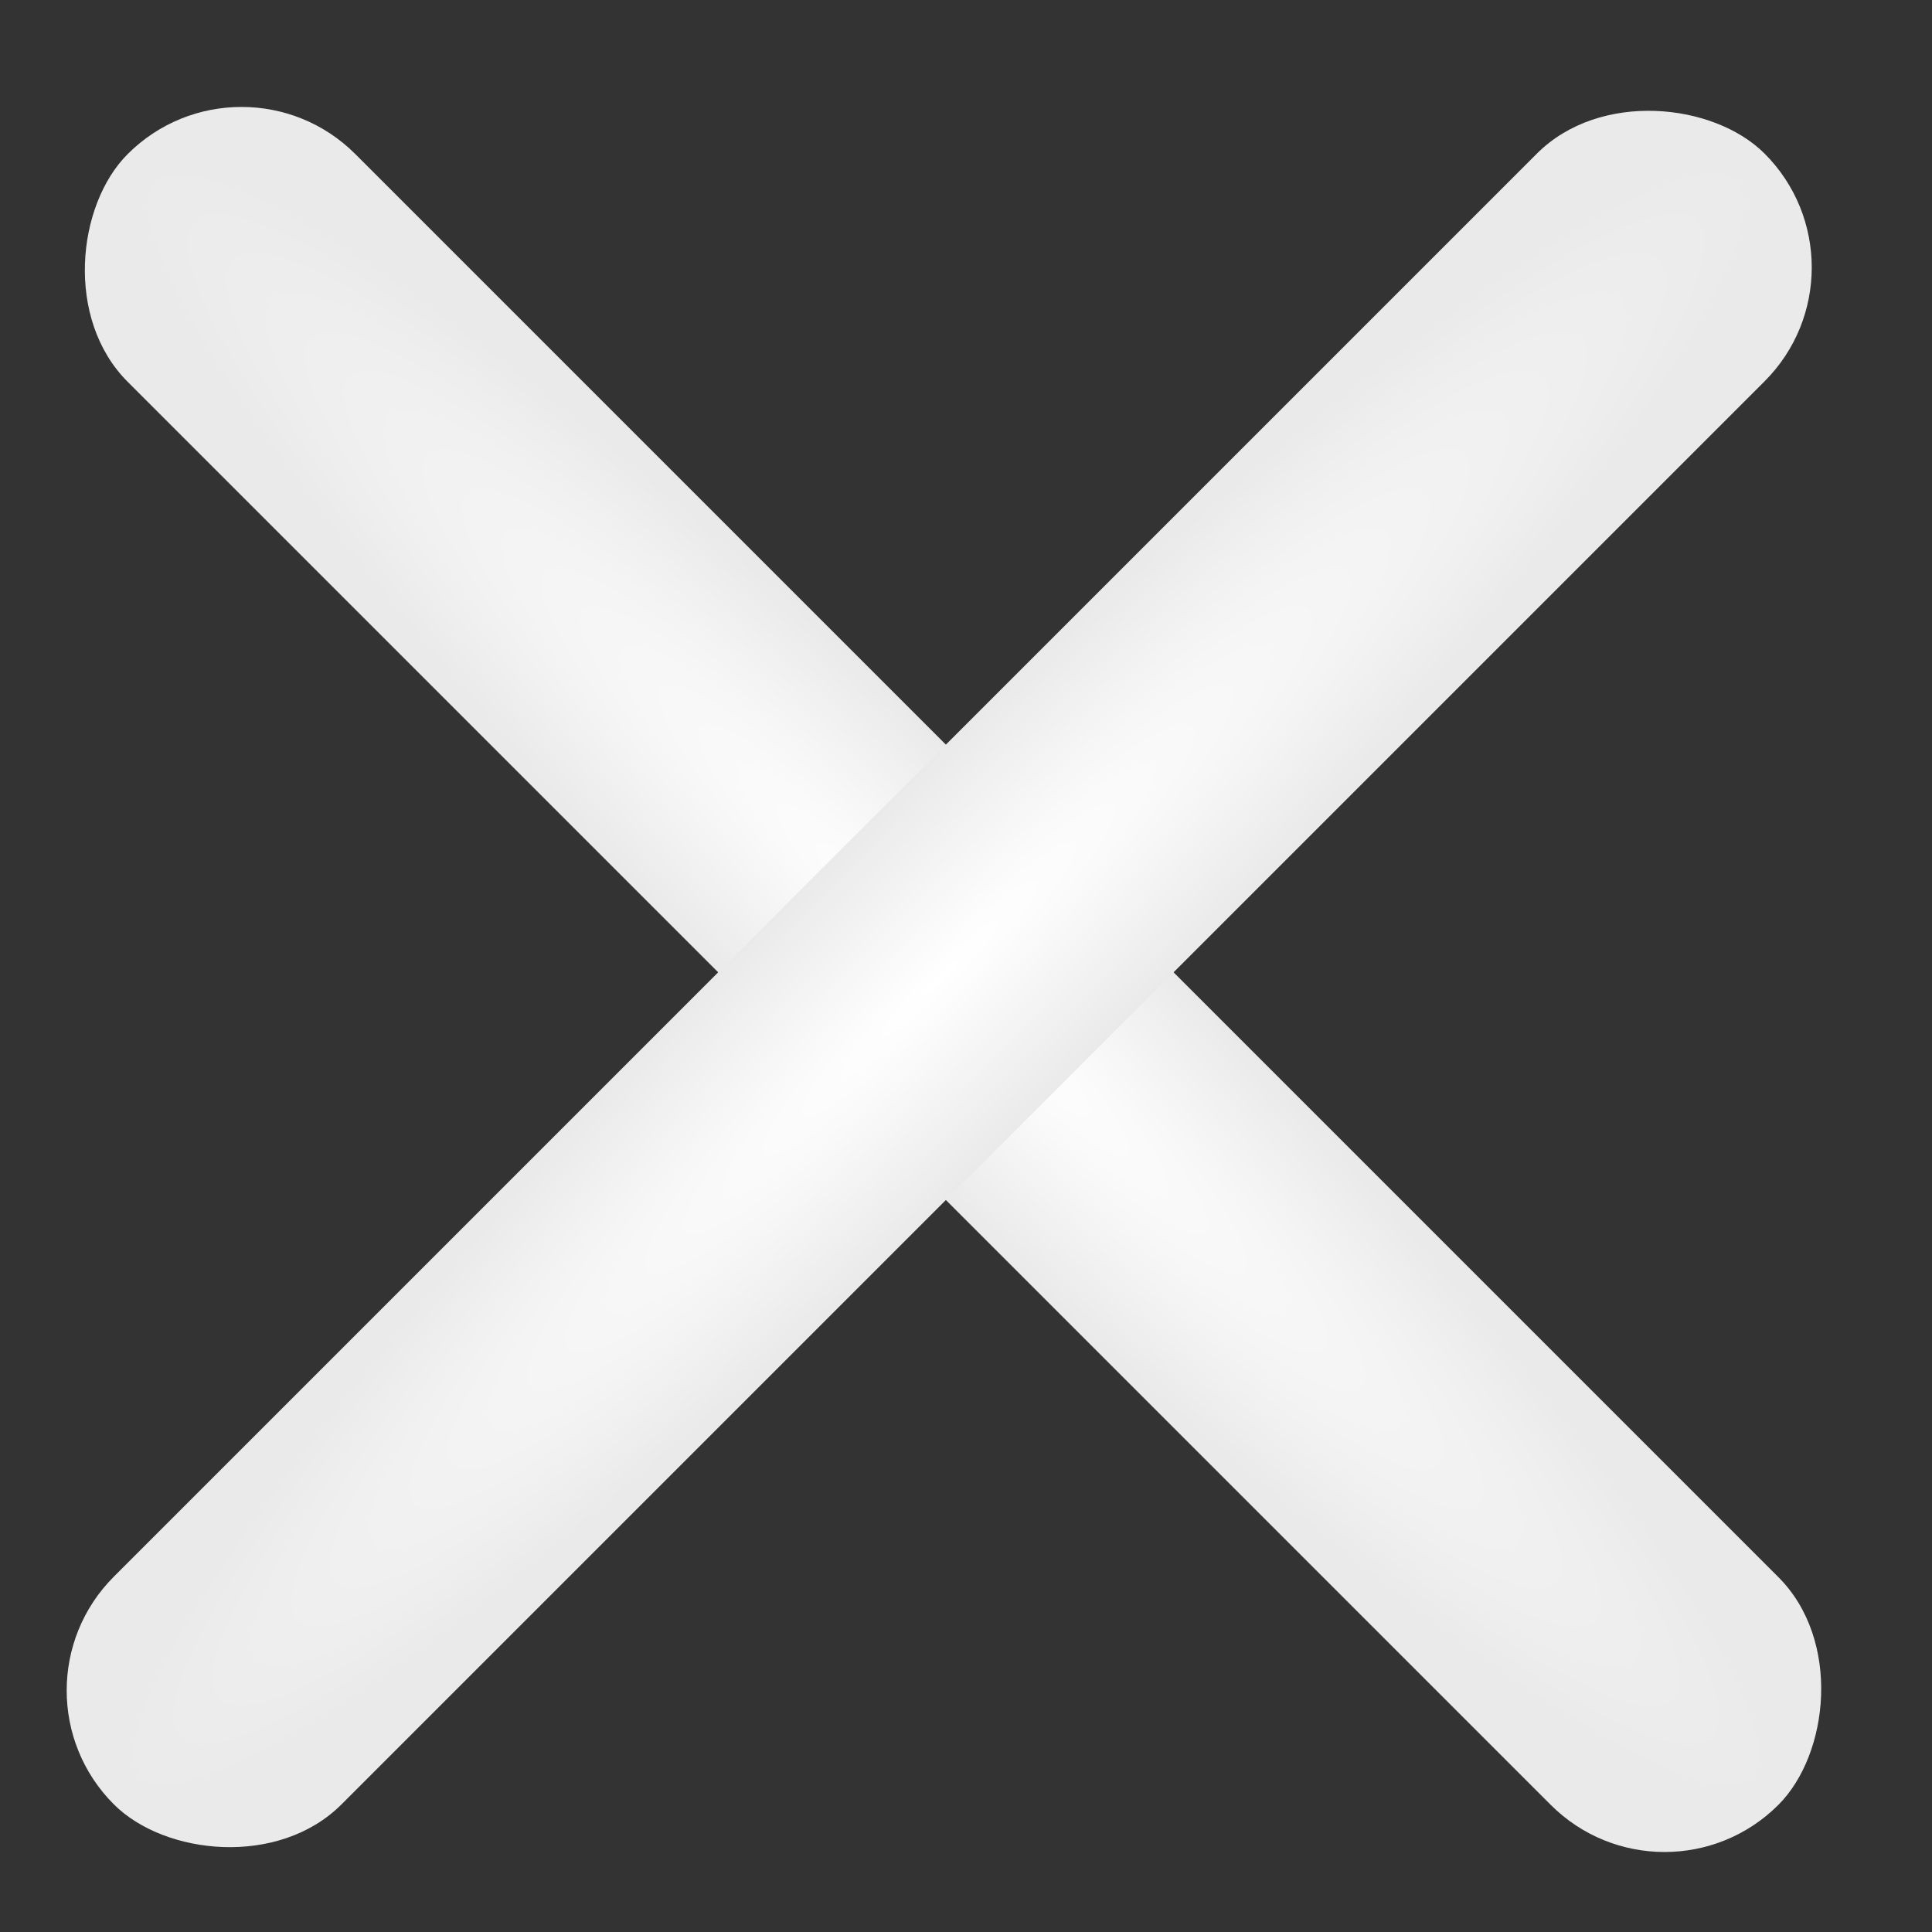 <?xml version="1.0" encoding="UTF-8"?> <svg xmlns="http://www.w3.org/2000/svg" width="48" height="48" viewBox="0 0 48 48" fill="none"><rect x="0" y="0" width="48" height="48" fill="#333333" stroke="none"/><rect x="6" y="1" width="58" height="8" rx="4" transform="rotate(45 6 1)" fill="url(#paint0_radial_175_11)"></rect><rect y="42" width="58" height="8" rx="4" transform="rotate(-45 0 42)" fill="url(#paint1_radial_175_11)"></rect><defs><radialGradient id="paint0_radial_175_11" cx="0" cy="0" r="1" gradientUnits="userSpaceOnUse" gradientTransform="translate(35 5) scale(29 4)"><stop stop-color="white"></stop><stop offset="1" stop-color="#EAEAEA"></stop></radialGradient><radialGradient id="paint1_radial_175_11" cx="0" cy="0" r="1" gradientUnits="userSpaceOnUse" gradientTransform="translate(29 46) scale(29 4)"><stop stop-color="white"></stop><stop offset="1" stop-color="#EAEAEA"></stop></radialGradient></defs></svg> 